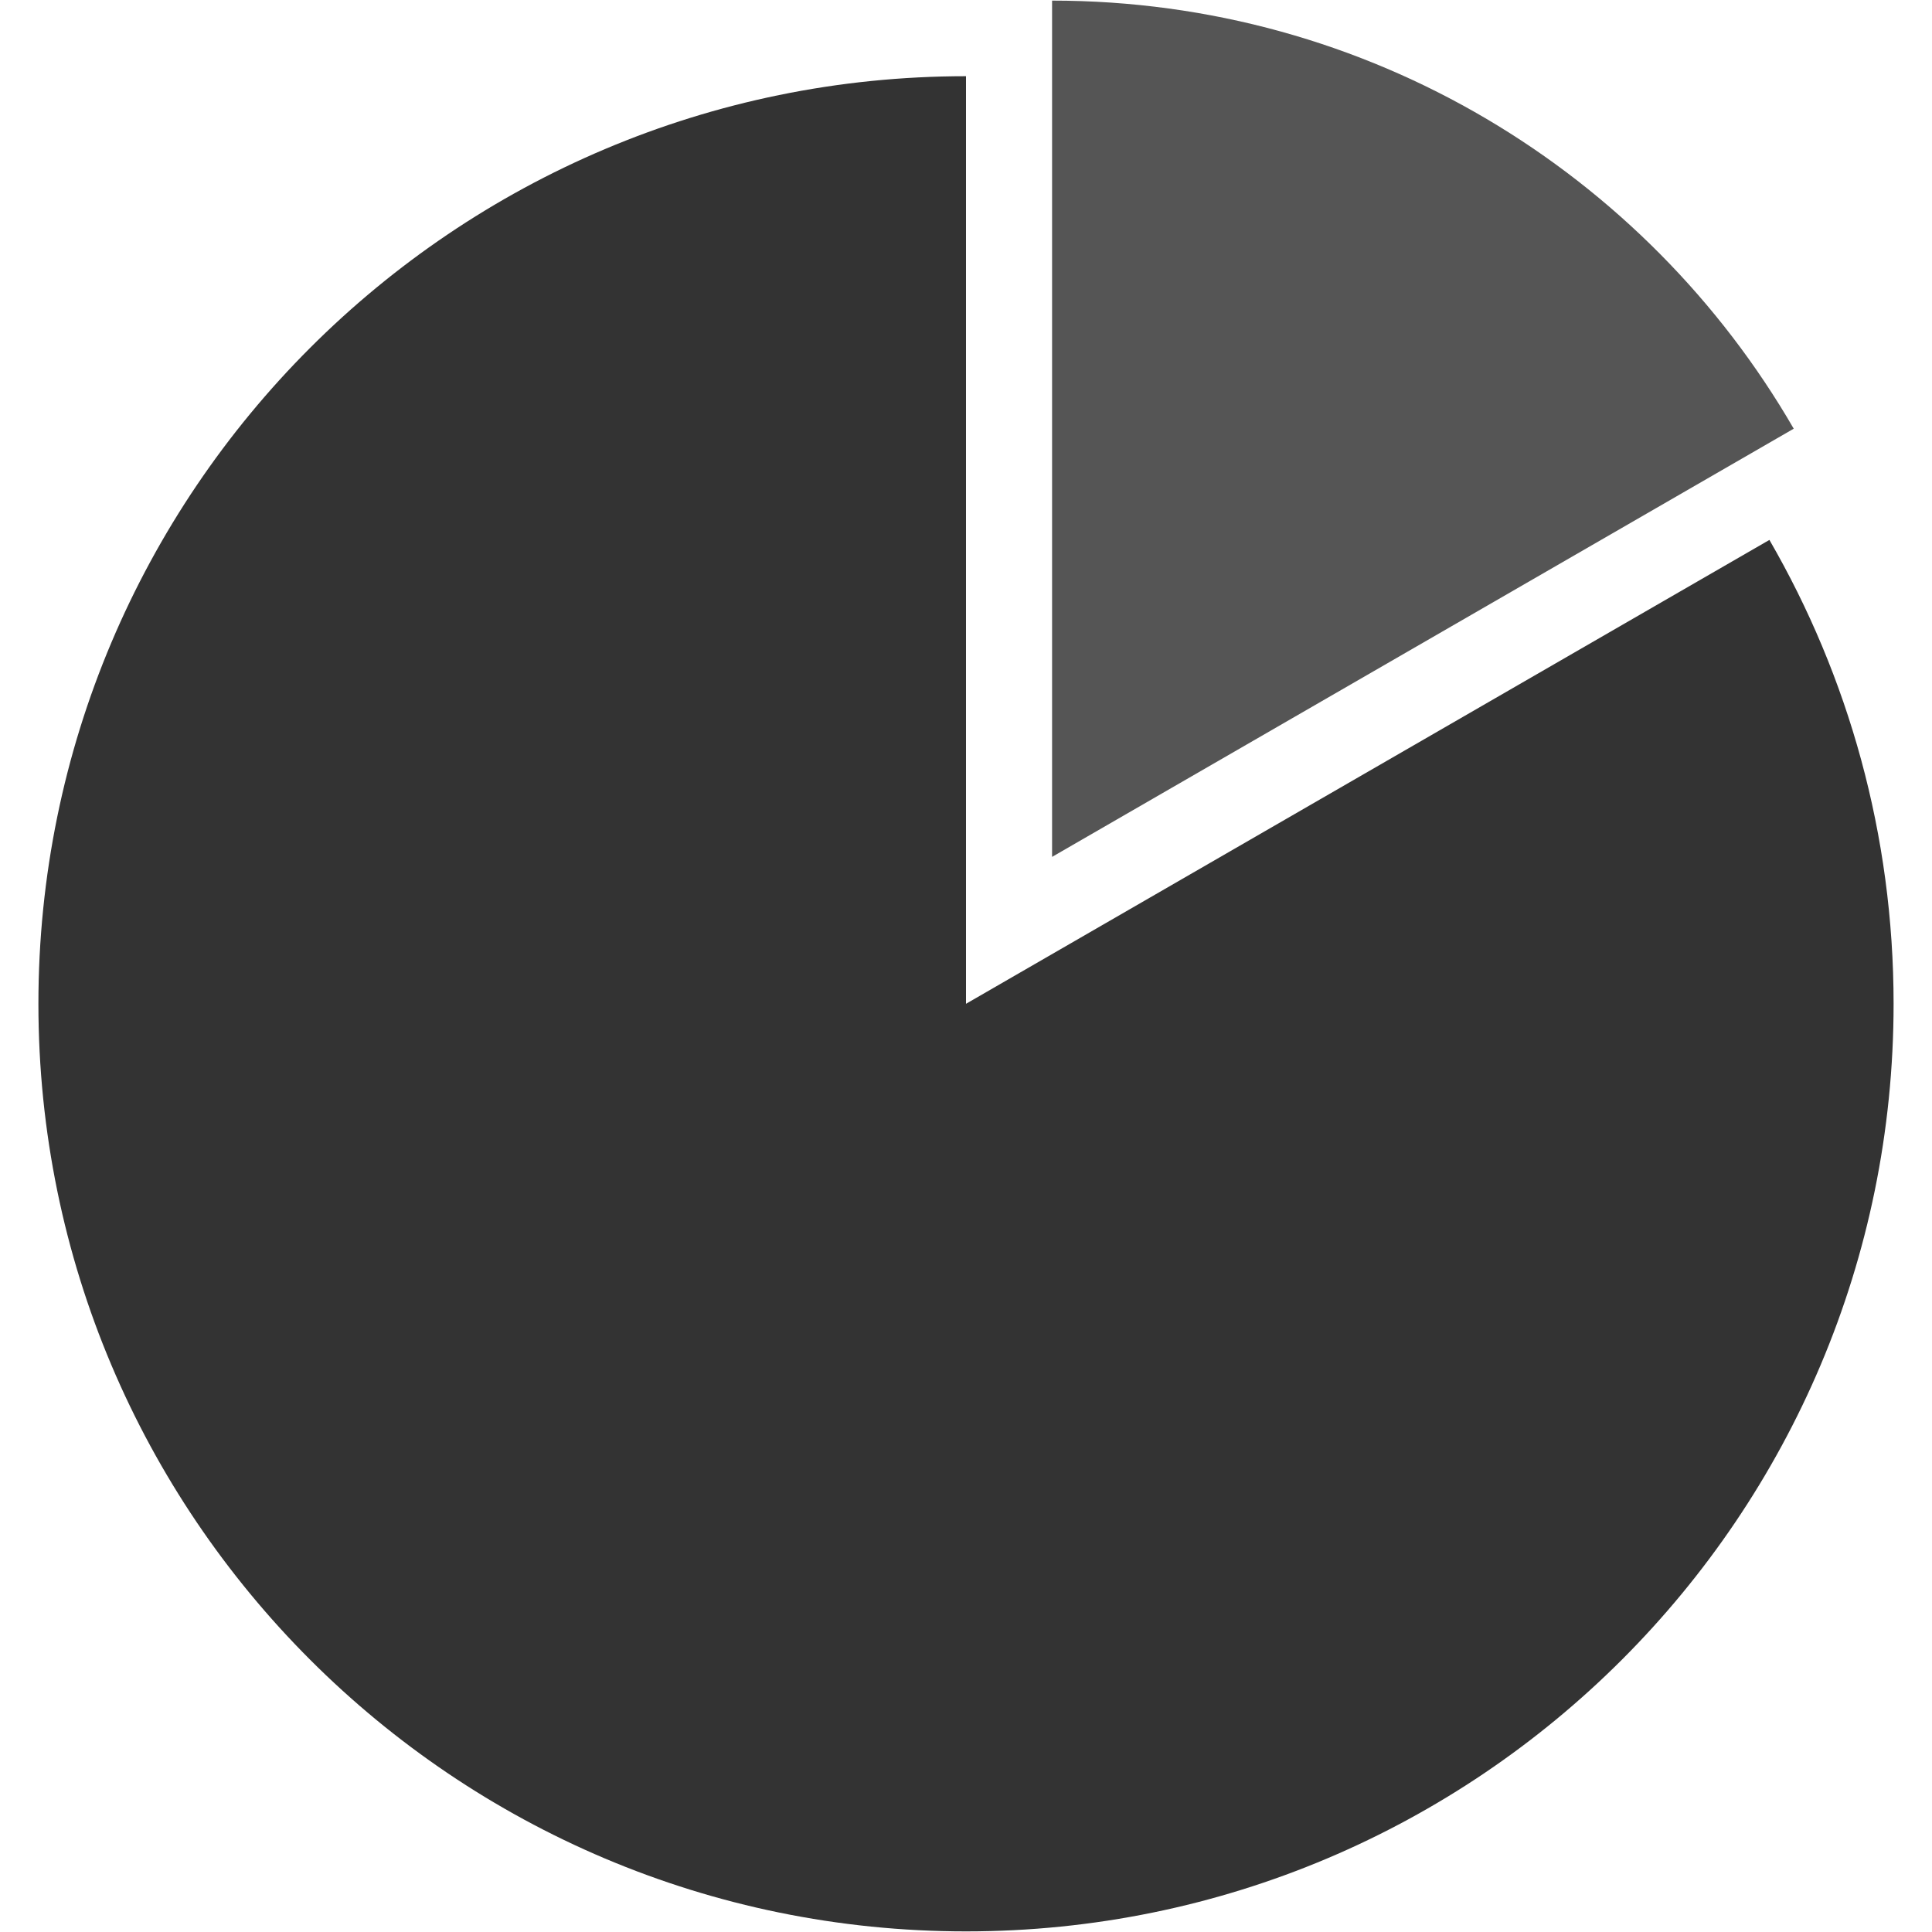 <?xml version="1.0" encoding="utf-8"?>
<!-- Generator: Adobe Illustrator 24.1.1, SVG Export Plug-In . SVG Version: 6.00 Build 0)  -->
<svg version="1.1" id="Ebene_1" xmlns="http://www.w3.org/2000/svg" xmlns:xlink="http://www.w3.org/1999/xlink" x="0px" y="0px"
	 viewBox="0 0 503 503" style="enable-background:new 0 0 503 503;" xml:space="preserve">
<style type="text/css">
	.st0{fill:none;}
	.st1{fill:#333333;}
	.st2{fill:#555555;}
</style>
<rect class="st0" width="503" height="503"/>
<g>
	<path class="st1" d="M251.5,261.34V19.84C118.12,19.84,10,127.96,10,261.34s108.12,241.5,241.5,241.5S493,394.72,493,261.34
		c0-44-11.77-85.24-32.33-120.77L251.5,261.34z"/>
	<path class="st2" d="M467,111.61C428.45,44.99,356.42,0.16,273.91,0.16v222.93L467,111.61z"/>
</g>
</svg>
